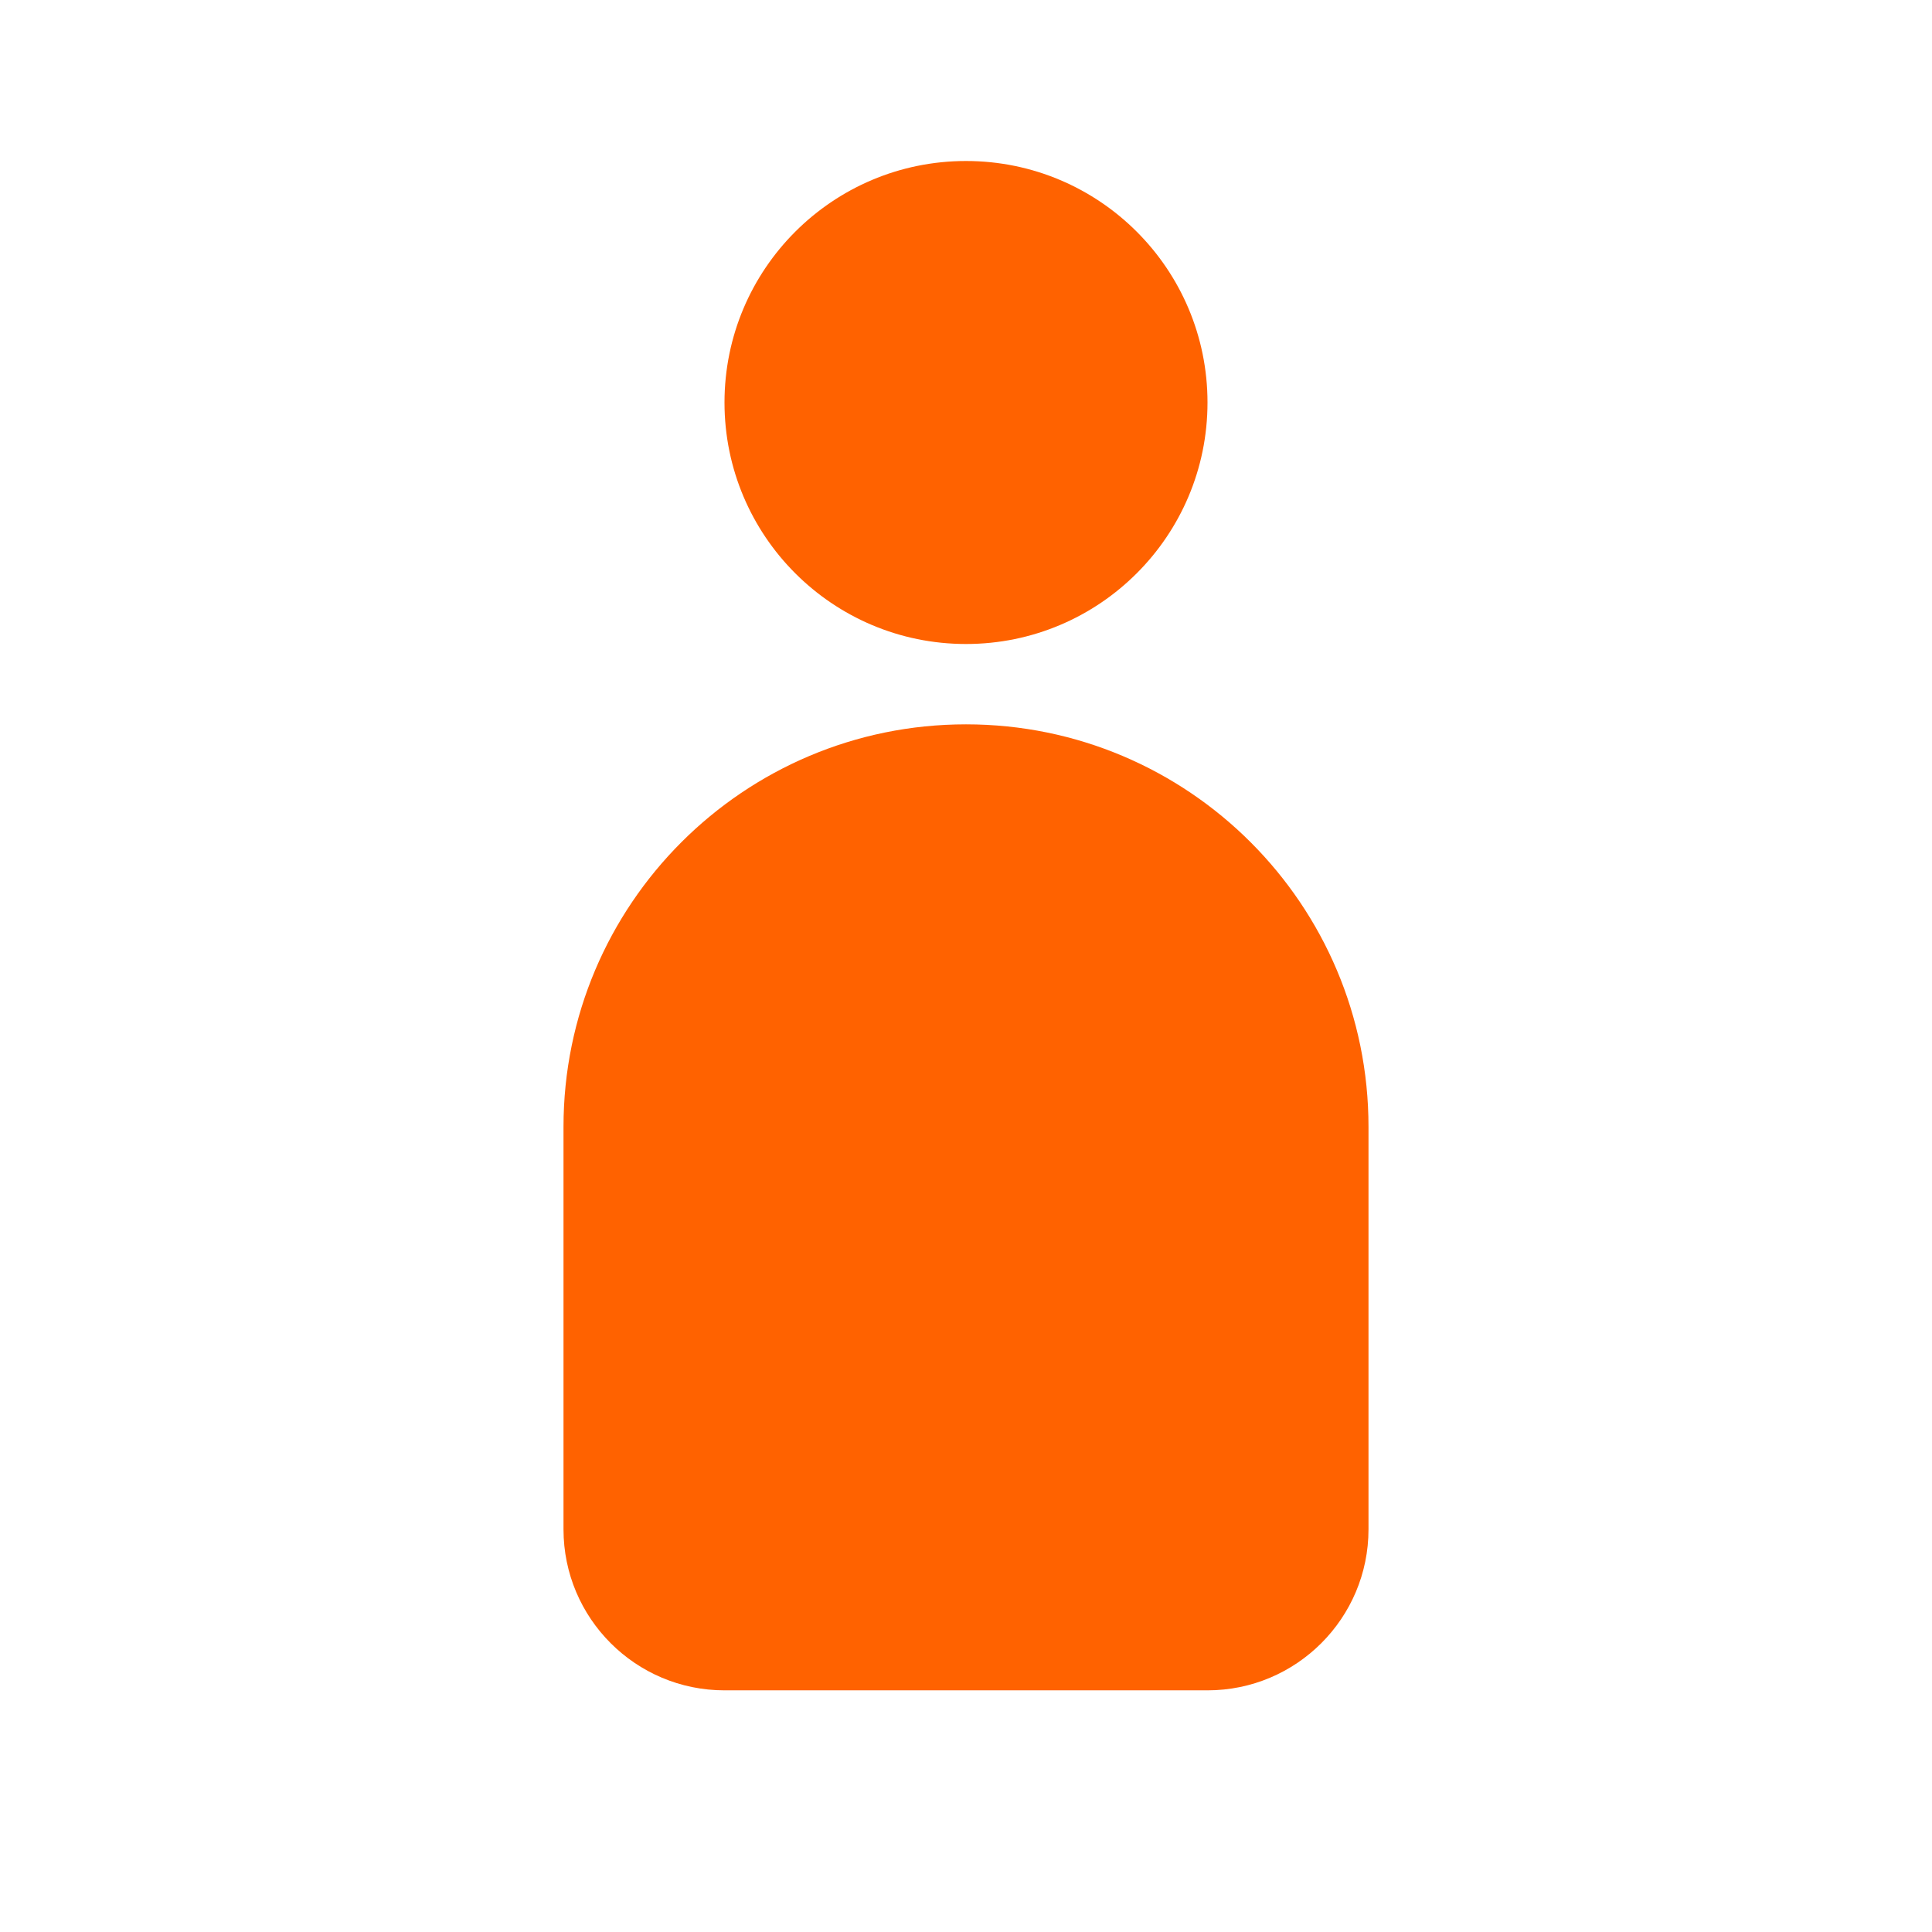 <svg width="24" height="24" viewBox="0 0 24 24" fill="none" xmlns="http://www.w3.org/2000/svg">
<path fill-rule="evenodd" clip-rule="evenodd" d="M12 8.998C14.762 8.998 17 11.237 17 13.998V18.998C17 20.102 16.104 20.998 15 20.998H9C7.896 20.998 7 20.102 7 18.998V13.998C7 11.237 9.238 8.998 12 8.998ZM12 2C13.657 2 15 3.343 15 5C15 6.657 13.657 8 12 8C10.343 8 9 6.657 9 5C9 3.343 10.343 2 12 2Z" fill="#FF6200"/>
</svg>
